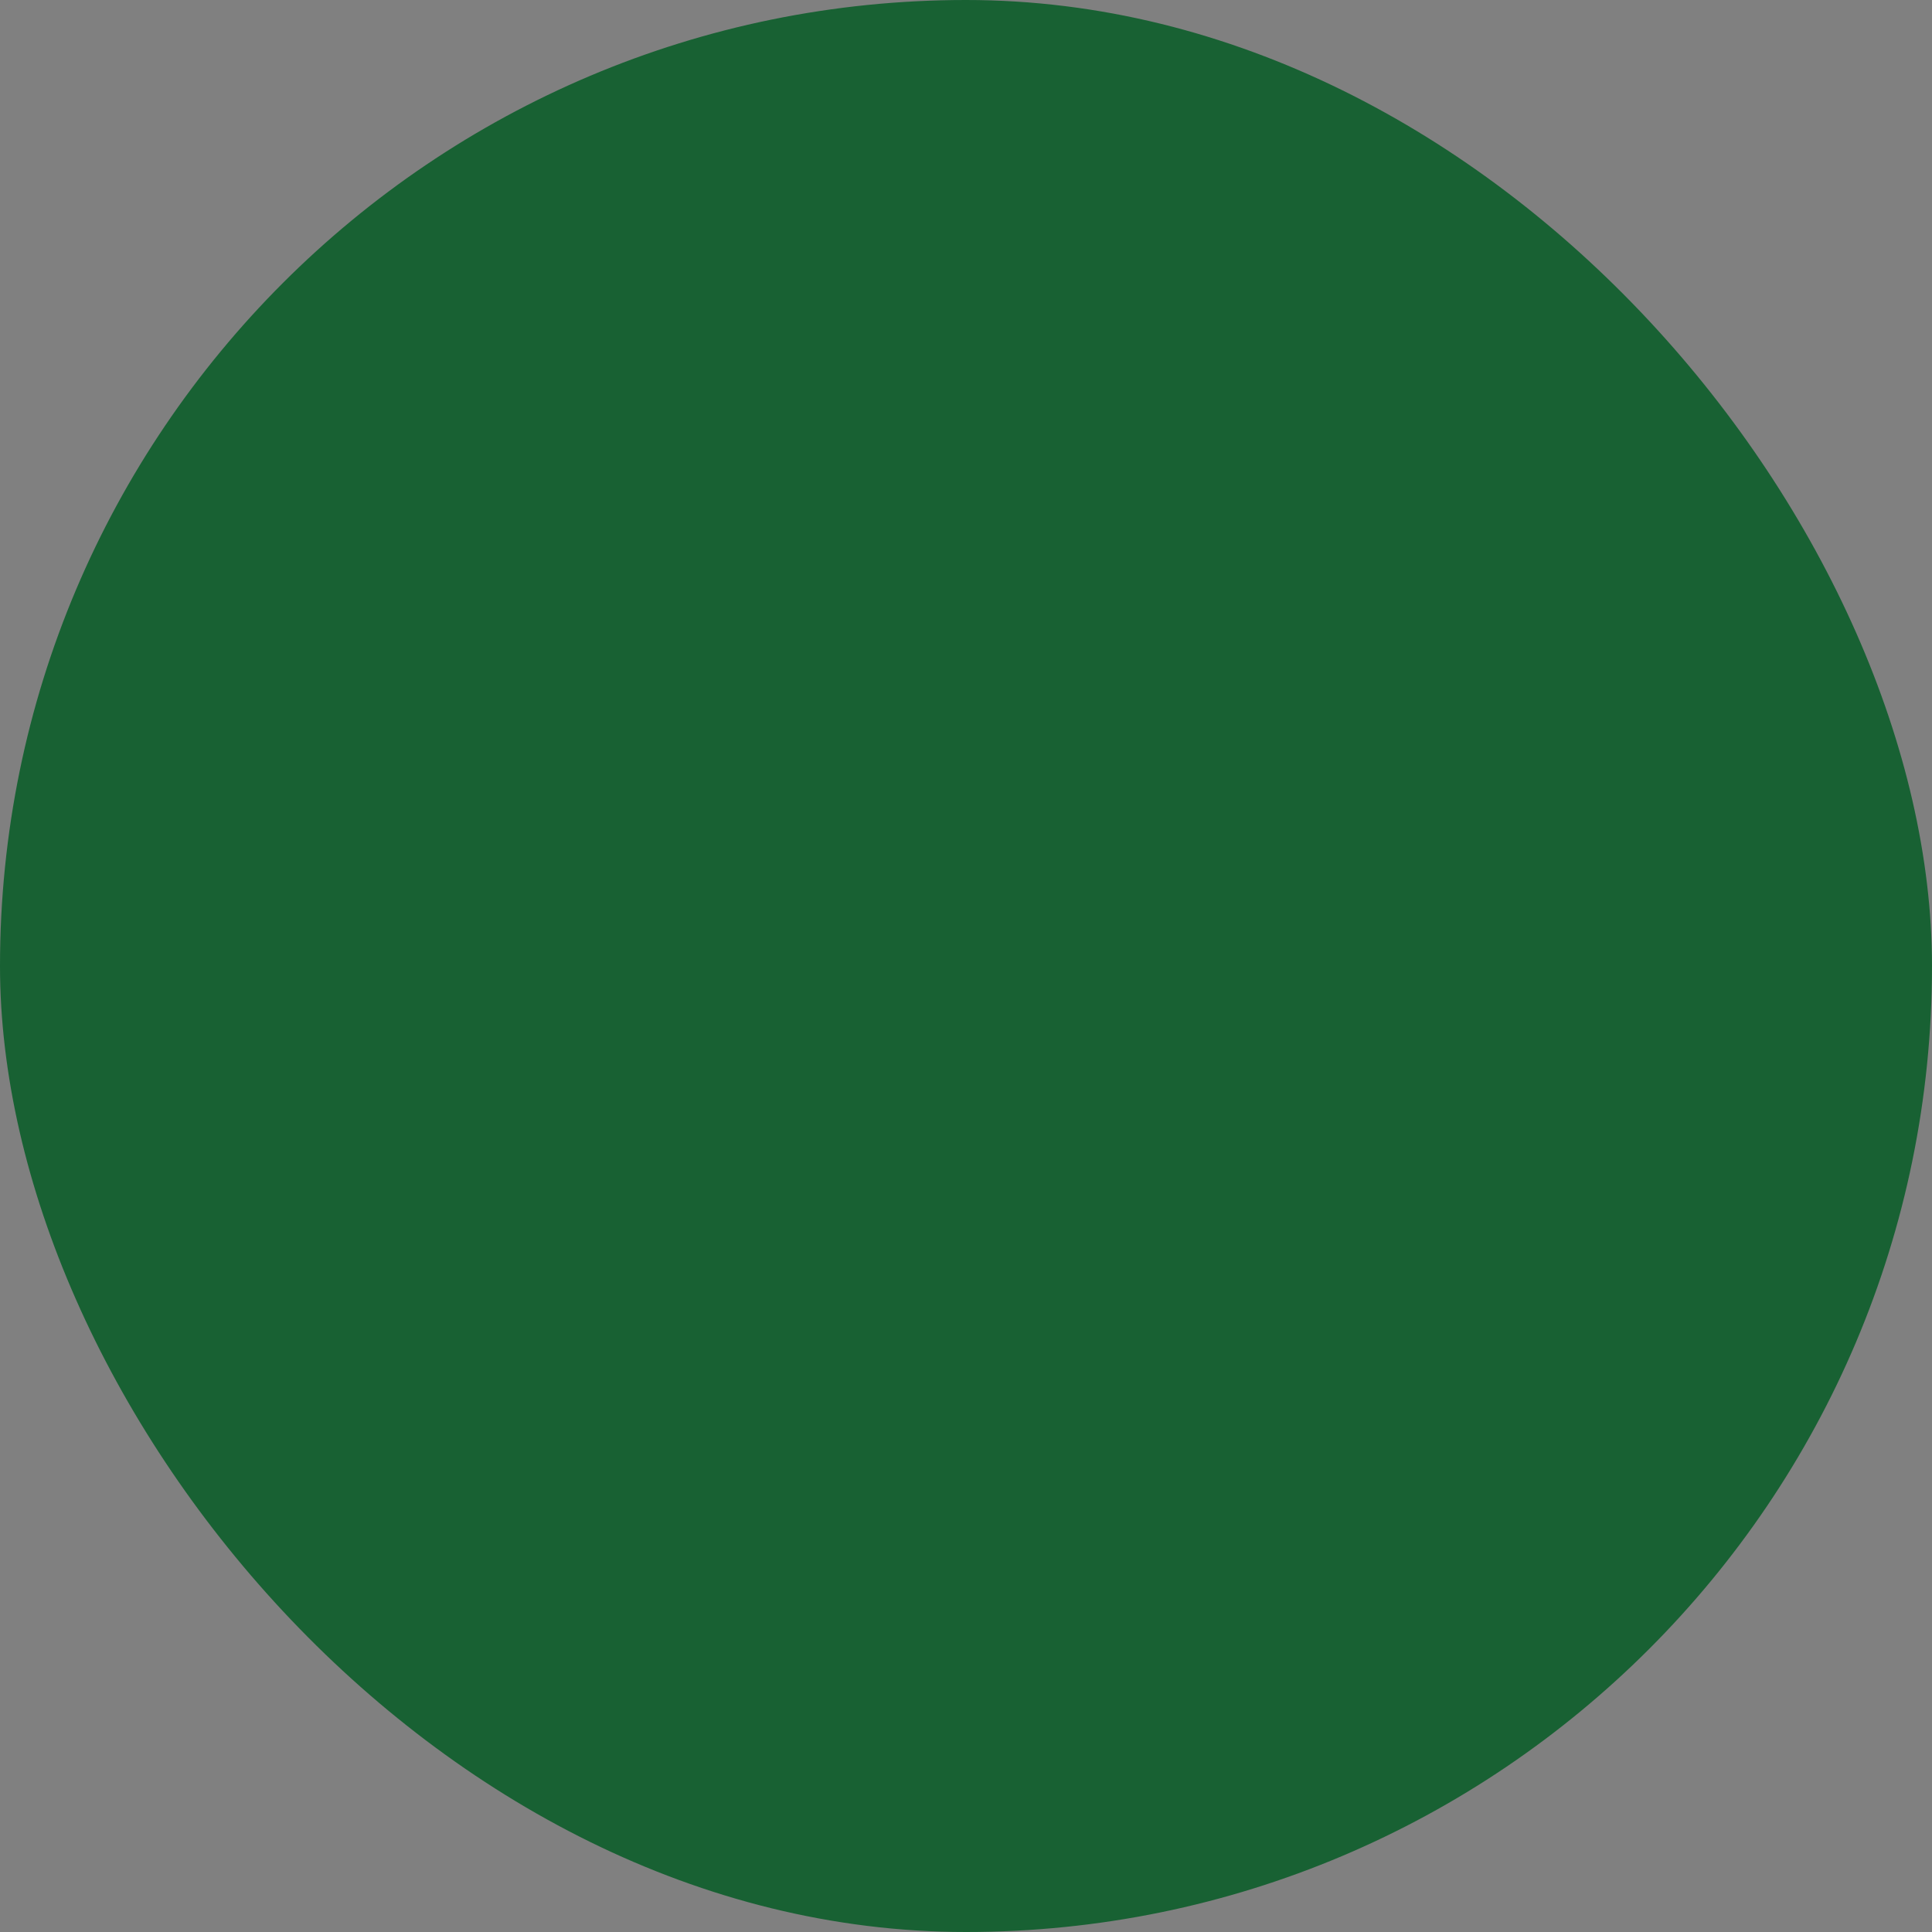 <?xml version="1.0" encoding="UTF-8"?> <svg xmlns="http://www.w3.org/2000/svg" viewBox="0 0 100 100" fill-rule="evenodd"><rect x="0" y="0" width="100" height="100" fill="#808080" stroke="none"/><rect x="0" y="0" width="100" height="100" fill="#186133" rx="50" ry="50"></rect><g style="transform-origin: center center; transform: scale(0.7);"><path d="m77.375 35.922c-1.055-9.273-6.738-17.383-15.098-21.539-8.355-4.16-18.25-3.801-26.285 0.949-8.035 4.754-13.117 13.25-13.5 22.578-0.383 9.324 3.984 18.211 11.602 23.605 0.809 0.535 1.301 1.438 1.312 2.406v4.281c0 0.789 0.312 1.543 0.867 2.102 0.559 0.555 1.312 0.867 2.102 0.867h23.25c0.789 0 1.543-0.312 2.102-0.867 0.555-0.559 0.867-1.312 0.867-2.102v-4.281c0.012-0.969 0.504-1.871 1.312-2.406 4.027-2.848 7.215-6.727 9.23-11.227 2.019-4.504 2.793-9.465 2.238-14.367zm-27.375-9.938c-7.195 0.008-13.023 5.84-13.031 13.031 0 1.727-1.398 3.125-3.125 3.125s-3.125-1.398-3.125-3.125c0.008-5.109 2.043-10.008 5.656-13.625 3.613-3.613 8.516-5.648 13.625-5.656 1.727 0 3.125 1.402 3.125 3.125 0 1.727-1.398 3.125-3.125 3.125zm6.359 62.543h-12.738c-3.066 0-5.551-2.484-5.551-5.551 0-3.066 2.484-5.555 5.551-5.555h12.738c1.473 0 2.883 0.586 3.926 1.629 1.039 1.039 1.625 2.453 1.625 3.926 0 1.473-0.586 2.883-1.625 3.926-1.043 1.039-2.453 1.625-3.926 1.625zm33.77-46.871h-3.91c-1.727 0-3.125-1.398-3.125-3.125s1.398-3.125 3.125-3.125h3.91c1.723 0 3.125 1.398 3.125 3.125s-1.402 3.125-3.125 3.125zm-7.266-7.457c-1.262 0-2.402-0.762-2.887-1.93-0.48-1.164-0.215-2.512 0.68-3.402l2.766-2.766h-0.004c0.586-0.594 1.383-0.926 2.215-0.93 0.832-0.004 1.633 0.328 2.219 0.914 0.59 0.59 0.918 1.387 0.918 2.219-0.004 0.832-0.34 1.629-0.93 2.215l-2.766 2.766c-0.586 0.586-1.383 0.918-2.211 0.914zm2.766 17.676c-0.828 0.004-1.625-0.328-2.211-0.914l-2.766-2.766h0.004c-1.223-1.219-1.223-3.199 0-4.418 1.219-1.223 3.199-1.223 4.418 0l2.766 2.766c0.891 0.891 1.16 2.234 0.676 3.402-0.484 1.168-1.621 1.93-2.887 1.93zm-71.848-10.219h-3.91c-1.723 0-3.125-1.398-3.125-3.125s1.402-3.125 3.125-3.125h3.91c1.727 0 3.125 1.398 3.125 3.125s-1.398 3.125-3.125 3.125zm0.59 10.219c-1.266 0-2.402-0.762-2.887-1.93-0.484-1.164-0.215-2.512 0.676-3.402l2.766-2.766c1.223-1.223 3.199-1.223 4.418 0 1.223 1.219 1.223 3.199 0 4.418l-2.766 2.766h0.004c-0.586 0.586-1.383 0.918-2.211 0.914zm2.766-17.676c-0.828 0.004-1.625-0.328-2.211-0.914l-2.766-2.766c-1.219-1.219-1.219-3.199 0-4.418 1.223-1.223 3.199-1.223 4.422 0l2.766 2.766h-0.004c0.895 0.891 1.16 2.234 0.68 3.402-0.484 1.168-1.625 1.93-2.887 1.93z" fill="#ffffff"></path></g></svg> 